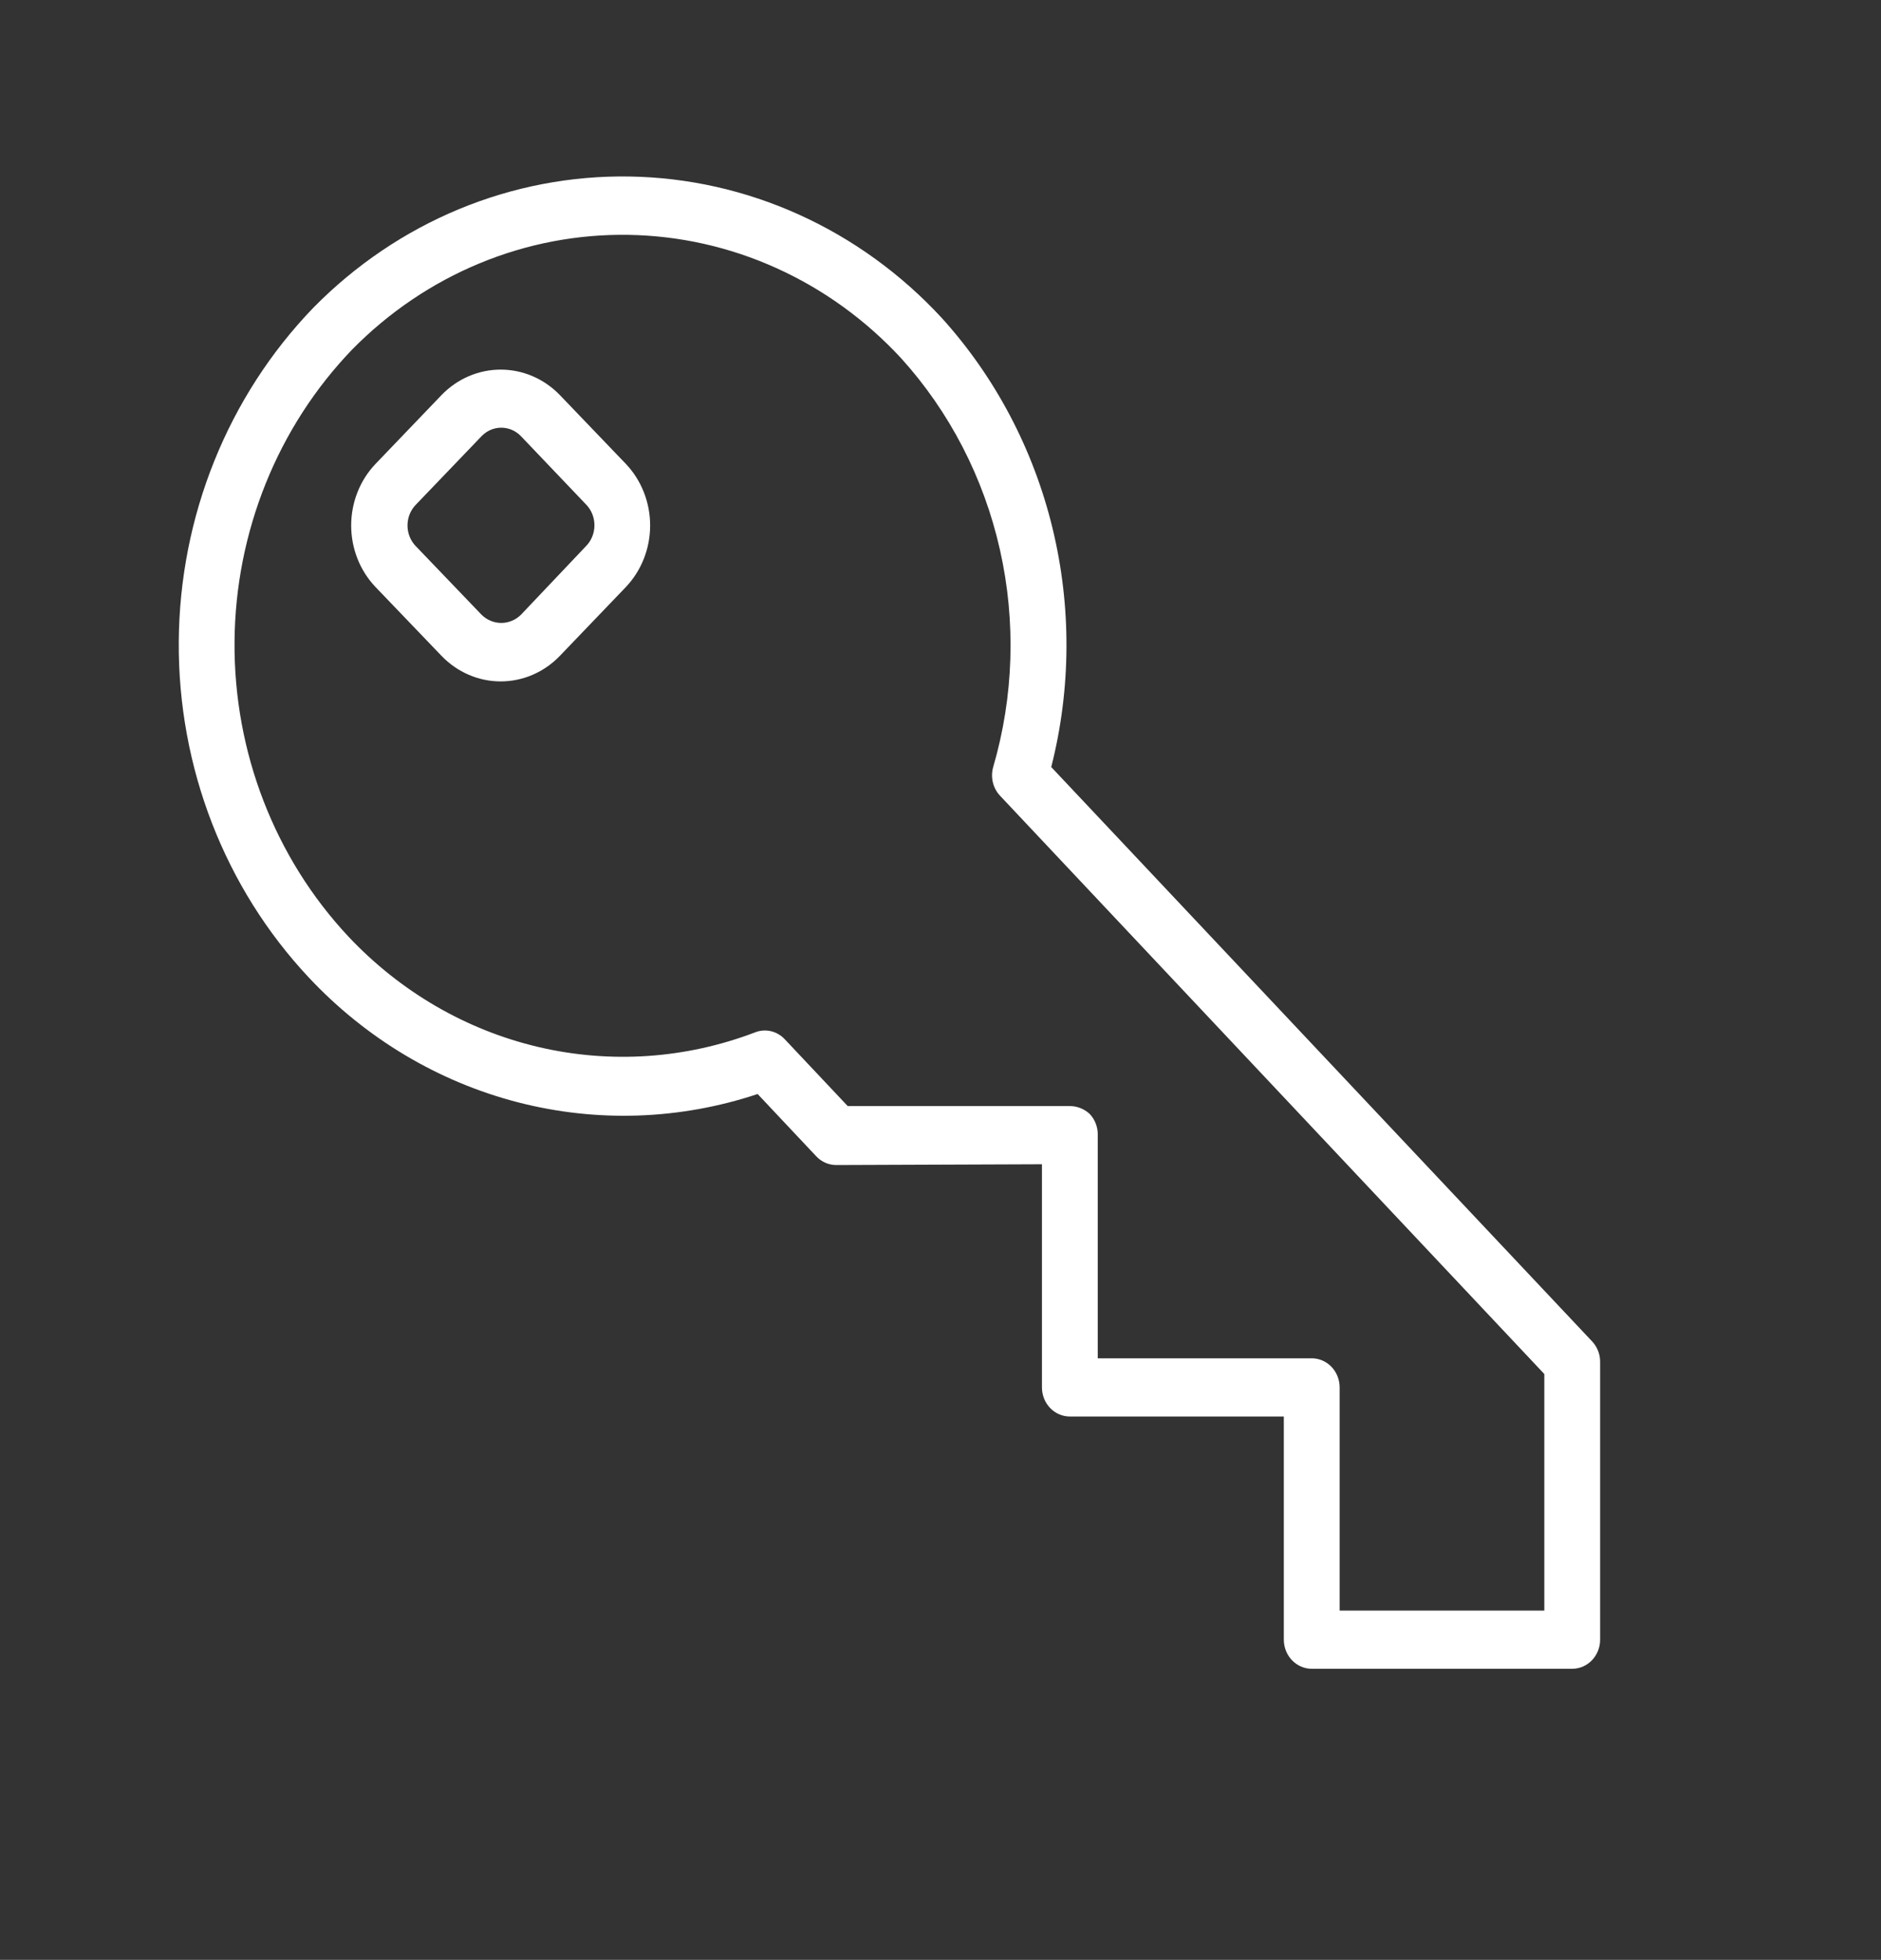 <?xml version="1.0" encoding="UTF-8"?> <svg xmlns="http://www.w3.org/2000/svg" width="167" height="174" viewBox="0 0 167 174" fill="none"><rect x="0" y="0" width="167" height="174" fill="#333333" stroke="none"/> <path d="M141.386 119.129L93.332 68.101C95.101 61.139 95.135 53.822 93.432 46.842C91.73 39.863 88.346 33.453 83.603 28.219C80.004 24.325 75.704 21.212 70.947 19.059C66.191 16.905 61.074 15.754 55.889 15.67C50.705 15.587 45.556 16.574 40.738 18.573C35.92 20.573 31.53 23.547 27.818 27.323C20.24 35.175 15.945 45.832 15.871 56.973C15.797 68.113 19.949 78.832 27.422 86.793C32.491 92.199 38.902 96.029 45.938 97.854C52.974 99.68 60.358 99.429 67.265 97.13L72.469 102.66C72.701 102.907 72.979 103.103 73.285 103.236C73.592 103.369 73.921 103.437 74.253 103.435L92.507 103.366V123.178C92.507 123.863 92.767 124.521 93.232 125.005C93.697 125.49 94.327 125.762 94.984 125.762H113.981V145.574C113.981 146.259 114.242 146.917 114.707 147.401C115.172 147.886 115.802 148.158 116.459 148.158H139.586C140.243 148.158 140.873 147.886 141.338 147.401C141.802 146.917 142.063 146.259 142.063 145.574V120.938C142.072 120.266 141.829 119.618 141.386 119.129ZM137.108 142.99H118.937V123.143C118.928 122.464 118.663 121.816 118.2 121.338C117.736 120.861 117.11 120.594 116.459 120.594H97.462V100.713C97.462 100.028 97.2 99.371 96.735 98.887C96.245 98.442 95.617 98.198 94.968 98.198H75.261L69.677 92.271C69.344 91.913 68.919 91.664 68.453 91.553C67.986 91.443 67.499 91.477 67.051 91.651C60.886 94.008 54.2 94.46 47.795 92.954C41.39 91.448 35.538 88.046 30.94 83.158C24.394 76.174 20.758 66.776 20.822 57.009C20.887 47.243 24.648 37.898 31.287 31.01C34.531 27.716 38.366 25.124 42.573 23.381C46.78 21.637 51.276 20.778 55.802 20.852C60.328 20.925 64.796 21.93 68.949 23.81C73.102 25.689 76.858 28.405 80.002 31.802C84.313 36.563 87.34 42.428 88.776 48.803C90.213 55.178 90.006 61.836 88.178 68.101C88.053 68.54 88.043 69.006 88.147 69.451C88.252 69.896 88.468 70.304 88.773 70.633L137.108 121.989V142.99Z" fill="white"></path> <path d="M49.706 35.075C48.31 33.628 46.422 32.815 44.453 32.815C42.484 32.815 40.596 33.628 39.2 35.075L33.352 41.174C31.96 42.628 31.178 44.598 31.178 46.652C31.178 48.707 31.96 50.677 33.352 52.131L39.2 58.229C40.594 59.681 42.483 60.497 44.453 60.497C46.423 60.497 48.312 59.681 49.706 58.229L55.554 52.131C56.942 50.675 57.721 48.705 57.721 46.652C57.721 44.599 56.942 42.63 55.554 41.174L49.706 35.075ZM52.035 48.478L46.254 54.577C45.781 55.045 45.154 55.306 44.502 55.306C43.851 55.306 43.224 55.045 42.752 54.577L36.904 48.478C36.44 47.994 36.179 47.337 36.179 46.652C36.179 45.968 36.44 45.311 36.904 44.826L42.752 38.728C43.216 38.244 43.846 37.972 44.502 37.972C45.159 37.972 45.789 38.244 46.254 38.728L52.035 44.792C52.27 45.032 52.456 45.319 52.584 45.636C52.711 45.952 52.776 46.292 52.776 46.635C52.776 46.978 52.711 47.318 52.584 47.635C52.456 47.951 52.27 48.238 52.035 48.478Z" fill="white"></path> </svg> 